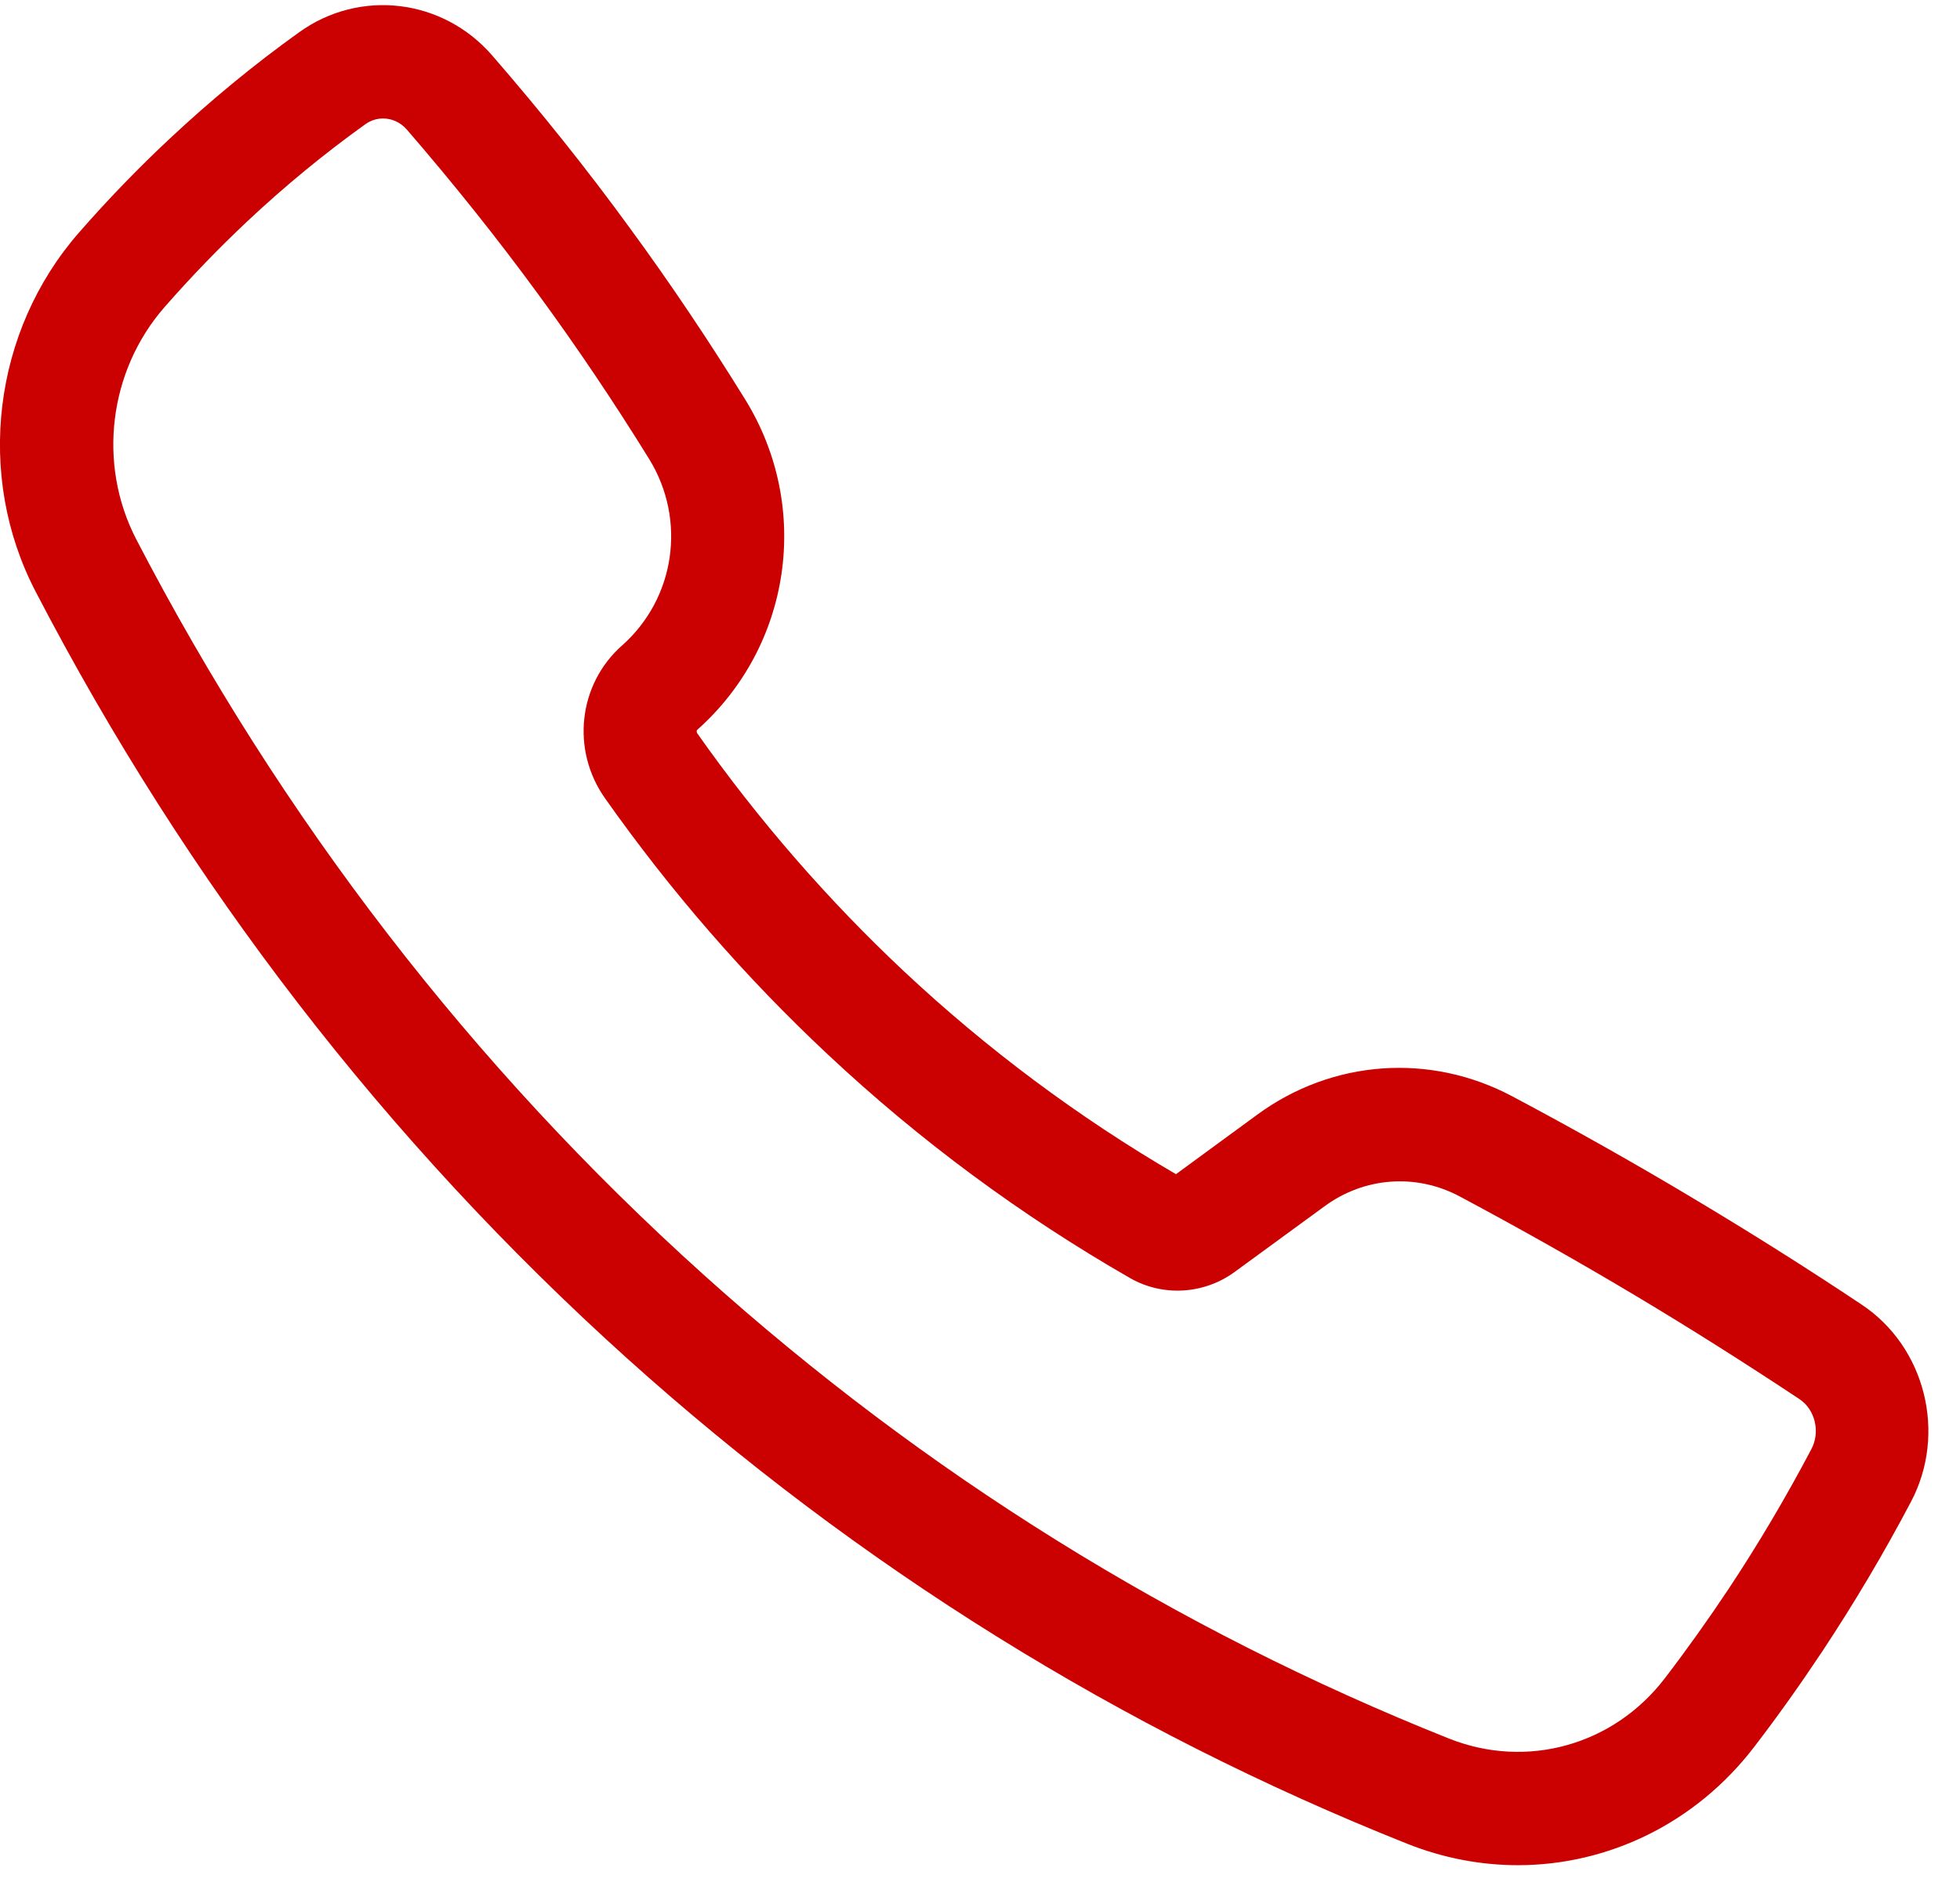 <svg width="59" height="57" viewBox="0 0 59 57" fill="none" xmlns="http://www.w3.org/2000/svg">
<path d="M45.702 56.157C44.583 56.157 43.452 55.947 42.355 55.509C33.734 52.077 25.84 47.161 18.884 40.904C11.633 34.374 5.637 26.6 1.068 17.803C-0.745 14.313 -0.216 9.972 2.375 7.005C3.239 6.016 4.16 5.061 5.115 4.169C6.342 3.021 7.649 1.941 9.007 0.97C10.832 -0.343 13.332 -0.042 14.815 1.669C16.265 3.34 17.668 5.09 18.97 6.88C20.186 8.539 21.351 10.278 22.436 12.034C24.437 15.279 23.823 19.462 20.976 21.985C20.976 21.997 20.964 22.042 20.987 22.076C22.823 24.685 24.925 27.1 27.227 29.259C29.722 31.595 32.467 33.641 35.399 35.352L37.843 33.562C40.105 31.902 43.054 31.692 45.526 33.01C47.345 33.976 49.175 35.005 50.959 36.073C52.67 37.096 54.38 38.17 56.04 39.279C57.955 40.552 58.608 43.154 57.529 45.206C56.716 46.752 55.818 48.263 54.863 49.707C54.21 50.69 53.522 51.662 52.806 52.594C51.044 54.895 48.413 56.157 45.685 56.157H45.702ZM11.531 3.567C11.349 3.567 11.161 3.624 11.002 3.737C9.763 4.624 8.57 5.607 7.45 6.658C6.581 7.477 5.74 8.346 4.95 9.25C3.273 11.171 2.932 13.972 4.097 16.229C8.479 24.668 14.219 32.112 21.169 38.369C27.824 44.359 35.376 49.059 43.617 52.344C45.958 53.276 48.572 52.548 50.118 50.525C50.783 49.656 51.431 48.746 52.039 47.831C52.931 46.485 53.767 45.07 54.528 43.626C54.801 43.109 54.636 42.438 54.17 42.126C52.55 41.052 50.891 40 49.226 39.006C47.487 37.966 45.708 36.966 43.941 36.022C42.628 35.323 41.071 35.437 39.872 36.318L37.166 38.295C36.24 38.972 35.001 39.046 34.012 38.477C30.745 36.602 27.682 34.34 24.914 31.743C22.436 29.424 20.186 26.833 18.214 24.037C17.185 22.582 17.407 20.599 18.725 19.434C20.328 18.013 20.669 15.655 19.544 13.825C18.504 12.142 17.39 10.483 16.225 8.892C14.975 7.181 13.633 5.505 12.247 3.902C12.053 3.68 11.792 3.567 11.531 3.567Z" fill="#CB0101"/>
</svg>
